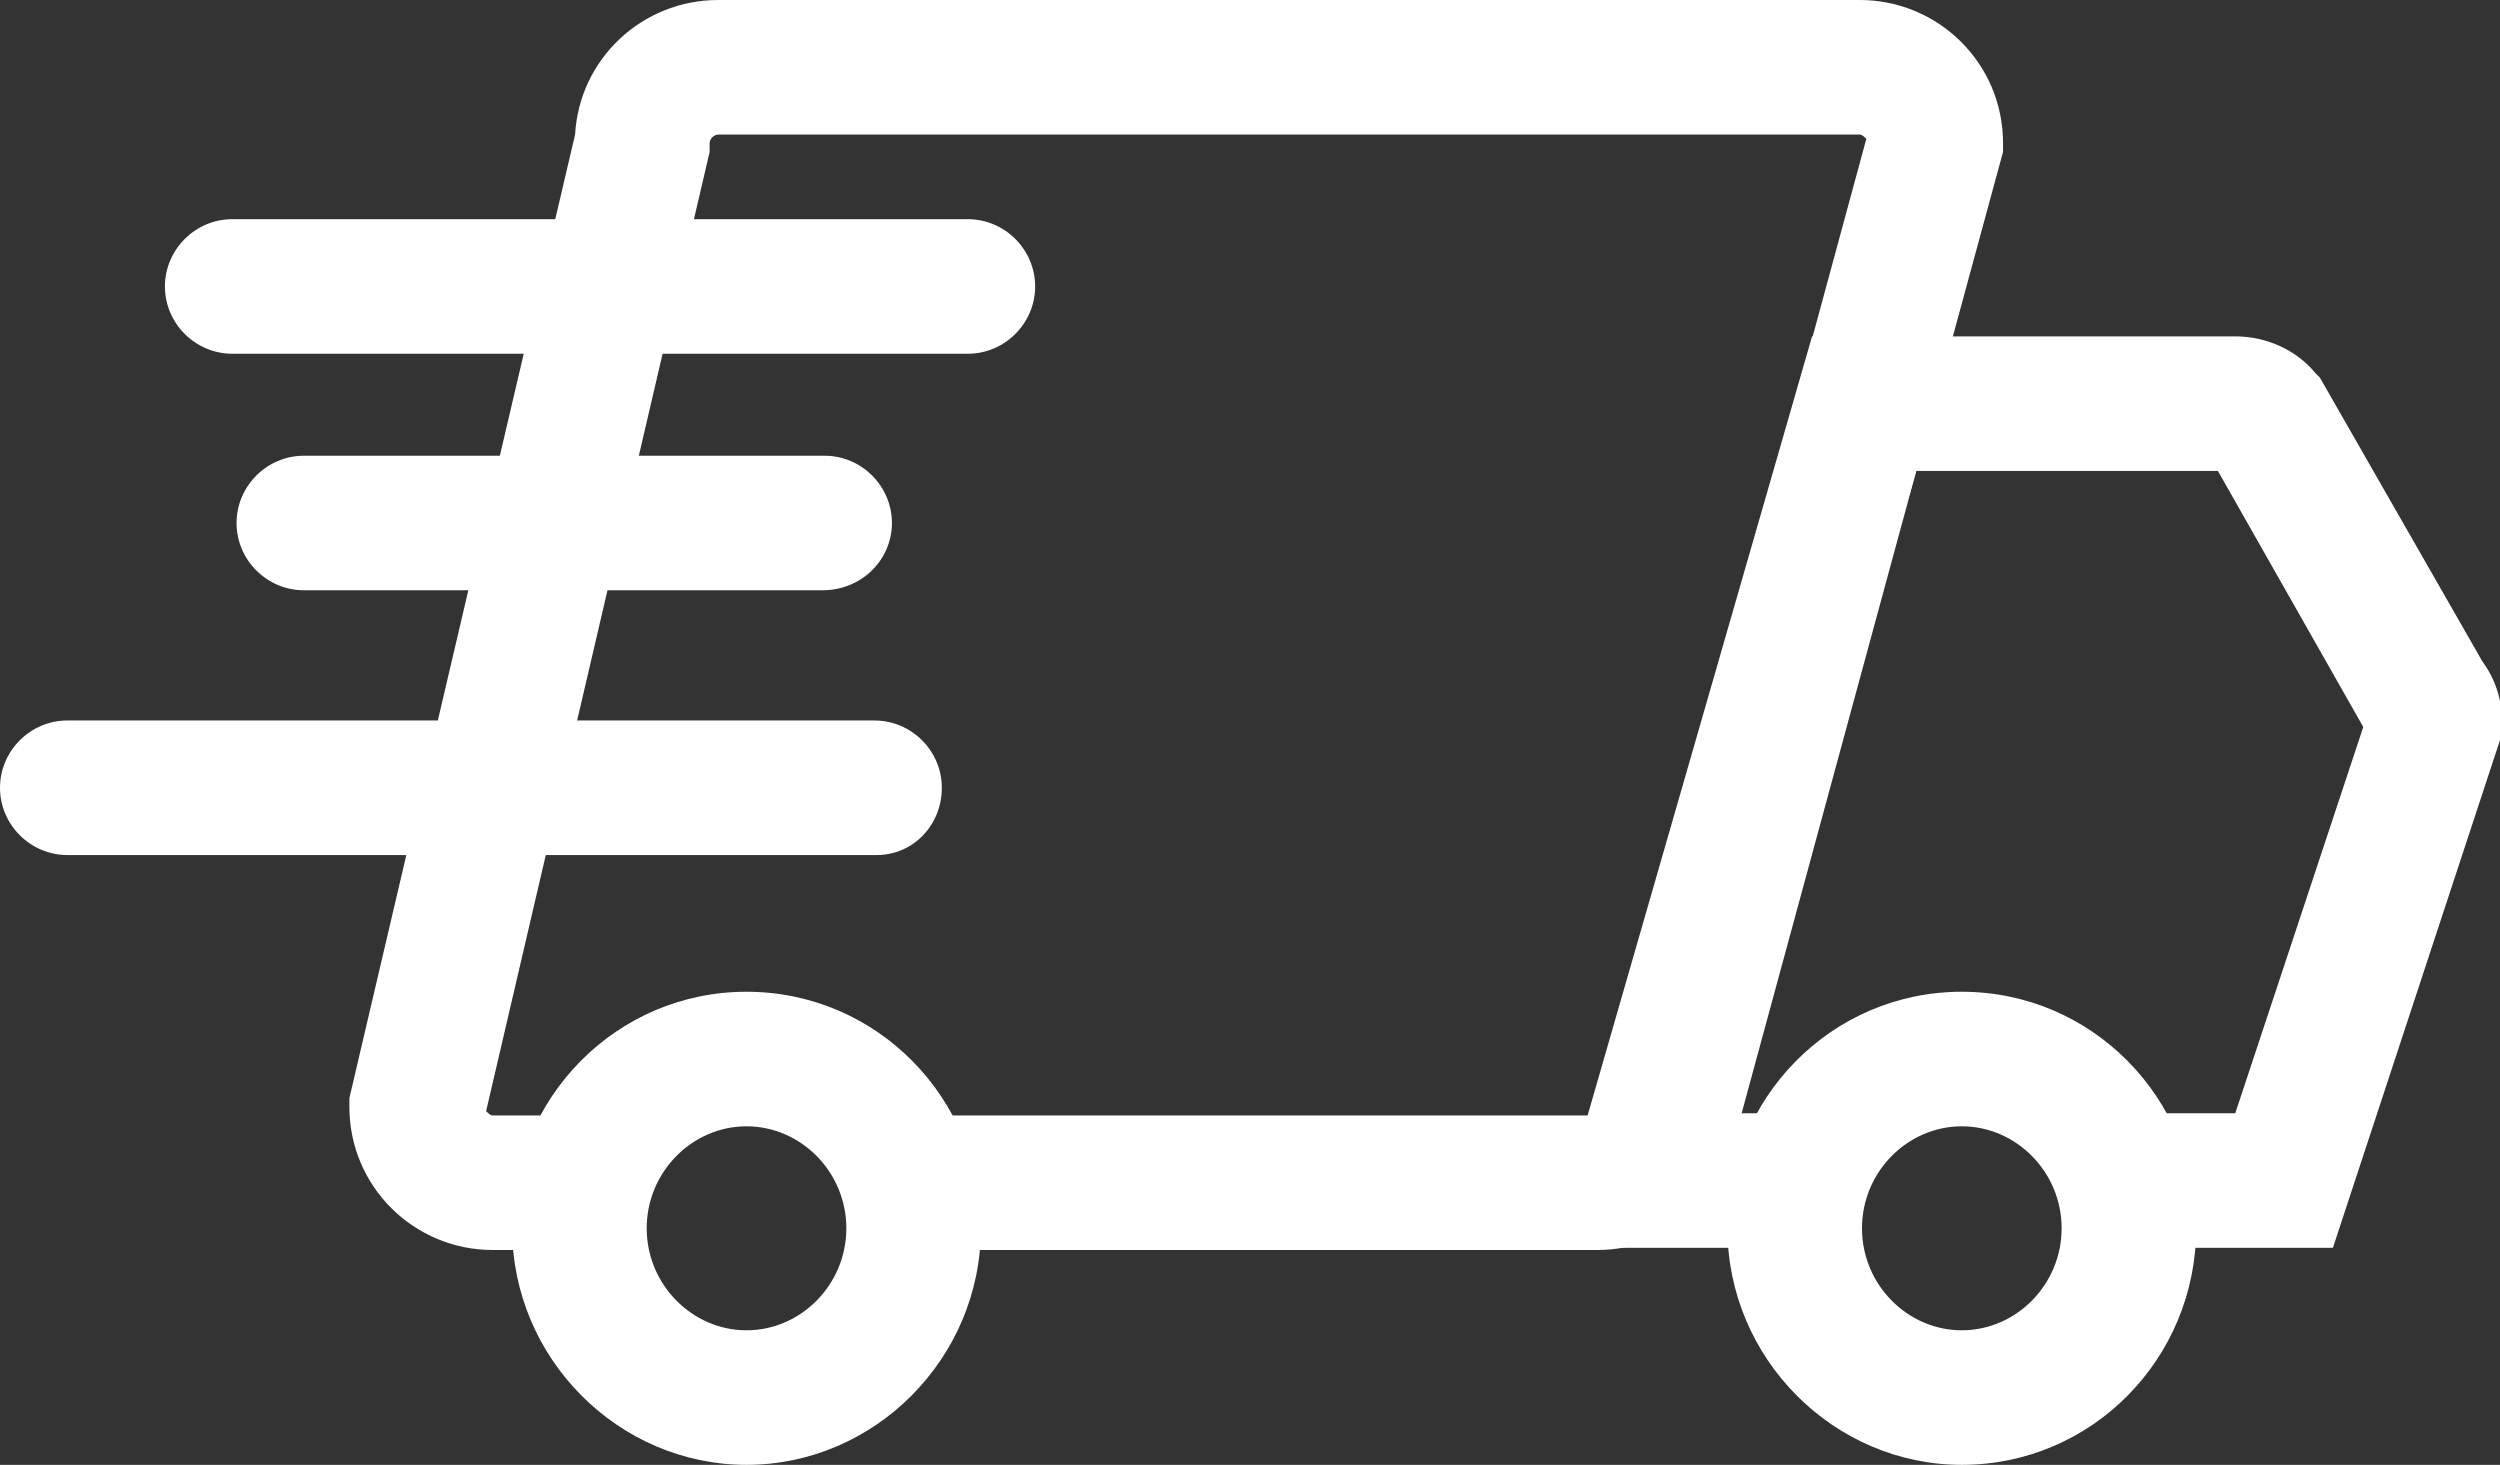 <?xml version="1.0" encoding="utf-8"?>
<!-- Generator: Adobe Illustrator 24.3.0, SVG Export Plug-In . SVG Version: 6.00 Build 0)  -->
<svg version="1.1" id="Layer_1" xmlns="http://www.w3.org/2000/svg" xmlns:xlink="http://www.w3.org/1999/xlink" x="0px" y="0px"
	 viewBox="0 0 115.2 67.5" style="enable-background:new 0 0 115.2 67.5;" xml:space="preserve">
<rect x="0" y="0" width="115.2" height="67.5" fill="#333333" stroke="none"/>
<style type="text/css">
	.st0{fill:#FFFFFF;}
</style>
<path class="st0" d="M73.6,57.6H41.5v-6.2h32.1c0.2,0,0.4-0.2,0.4-0.4v-0.4L86,6.4c-0.1-0.1-0.2-0.2-0.3-0.2H33.1
	c-0.2,0-0.4,0.2-0.4,0.4V7L22.4,51.2c0.1,0.1,0.2,0.2,0.3,0.2h4.5v6.2h-4.5c-3.6,0-6.6-2.9-6.6-6.6v-0.4L26.5,6.2
	C26.7,2.7,29.6,0,33.1,0h52.6c3.6,0,6.6,2.9,6.6,6.6V7L80.2,51.5C80,54.9,77.1,57.6,73.6,57.6z"/>
<path class="st0" d="M107.5,57.5h-9.7v-6.2h5.2l5.9-17.8l-6.7-11.8H88.3l-8.6,29.6h3.1v6.2H71.4l12.1-42H103c1.4,0,2.8,0.6,3.7,1.7
	l0.2,0.2l7.5,13.1c0.6,0.8,0.9,1.8,0.9,2.8v0.5L107.5,57.5z"/>
<path class="st0" d="M34.4,67.5c-5.9,0-10.8-4.9-10.8-10.9s4.8-10.9,10.8-10.9s10.8,4.9,10.8,10.9S40.3,67.5,34.4,67.5z M34.4,51.9
	c-2.5,0-4.6,2.1-4.6,4.7c0,2.6,2.1,4.7,4.6,4.7s4.6-2.1,4.6-4.7C39,54,36.9,51.9,34.4,51.9z"/>
<path class="st0" d="M90.4,67.5c-5.9,0-10.8-4.9-10.8-10.9s4.8-10.9,10.8-10.9c6,0,10.8,4.9,10.8,10.9S96.4,67.5,90.4,67.5z
	 M90.4,51.9c-2.5,0-4.6,2.1-4.6,4.7c0,2.6,2.1,4.7,4.6,4.7s4.6-2.1,4.6-4.7C95,54,92.9,51.9,90.4,51.9z"/>
<path class="st0" d="M44.6,16.3H10.7c-1.7,0-3.1-1.4-3.1-3.1s1.4-3.1,3.1-3.1h33.9c1.7,0,3.1,1.4,3.1,3.1S46.3,16.3,44.6,16.3z"/>
<path class="st0" d="M37.9,27.2H14c-1.7,0-3.1-1.4-3.1-3.1c0-1.7,1.4-3.1,3.1-3.1h24c1.7,0,3.1,1.4,3.1,3.1
	C41.1,25.8,39.7,27.2,37.9,27.2z"/>
<path class="st0" d="M40.4,39.4H3.1C1.4,39.4,0,38,0,36.3s1.4-3.1,3.1-3.1h37.2c1.7,0,3.1,1.4,3.1,3.1S42.1,39.4,40.4,39.4z"/>
</svg>

